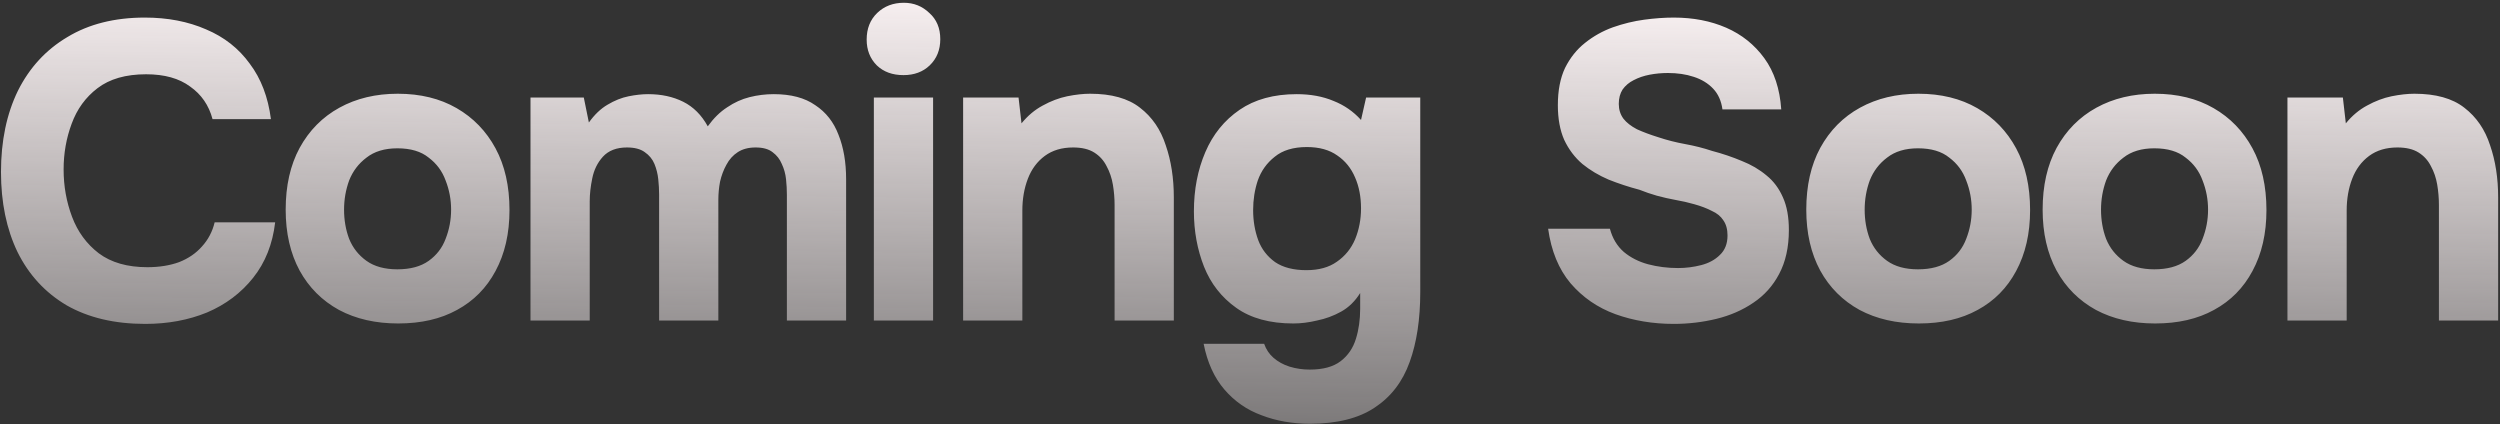 <?xml version="1.0" encoding="UTF-8"?> <svg xmlns="http://www.w3.org/2000/svg" width="819" height="139" viewBox="0 0 819 139" fill="none"><rect x="0" y="0" width="819" height="139" fill="#333333" stroke="none"/><path d="M47.589 106.109C37.517 106.109 28.923 104.076 21.808 100.01C14.785 95.852 9.426 90.031 5.73 82.546C2.126 75.061 0.324 66.329 0.324 56.35C0.324 46.185 2.172 37.315 5.868 29.737C9.657 22.16 15.063 16.293 22.085 12.135C29.108 7.884 37.563 5.759 47.45 5.759C54.935 5.759 61.634 7.052 67.548 9.64C73.462 12.135 78.22 15.877 81.824 20.867C85.52 25.764 87.83 31.817 88.754 39.024H69.627C68.425 34.496 65.977 30.939 62.281 28.351C58.677 25.672 53.872 24.332 47.866 24.332C41.213 24.332 35.9 25.857 31.926 28.906C28.045 31.863 25.227 35.744 23.471 40.549C21.716 45.261 20.838 50.251 20.838 55.518C20.838 60.97 21.762 66.144 23.61 71.042C25.458 75.939 28.369 79.912 32.342 82.962C36.408 86.011 41.721 87.536 48.282 87.536C52.163 87.536 55.628 86.981 58.677 85.873C61.726 84.671 64.221 82.962 66.162 80.744C68.195 78.526 69.581 75.893 70.32 72.844H90.14C89.309 79.959 86.906 86.011 82.933 91.001C78.96 95.991 73.924 99.779 67.825 102.367C61.726 104.861 54.981 106.109 47.589 106.109ZM130.456 105.97C123.064 105.97 116.595 104.492 111.051 101.535C105.507 98.486 101.21 94.189 98.161 88.645C95.112 83.008 93.587 76.355 93.587 68.686C93.587 60.831 95.112 54.086 98.161 48.449C101.303 42.72 105.646 38.331 111.19 35.282C116.734 32.232 123.11 30.708 130.317 30.708C137.71 30.708 144.132 32.279 149.583 35.42C155.035 38.562 159.286 42.951 162.335 48.588C165.384 54.224 166.909 60.97 166.909 68.824C166.909 76.494 165.384 83.147 162.335 88.783C159.378 94.327 155.174 98.578 149.722 101.535C144.363 104.492 137.941 105.97 130.456 105.97ZM130.179 88.229C134.429 88.229 137.848 87.305 140.436 85.457C143.023 83.609 144.871 81.206 145.98 78.249C147.181 75.2 147.782 72.012 147.782 68.686C147.782 65.359 147.181 62.171 145.98 59.122C144.871 56.072 143.023 53.578 140.436 51.637C137.941 49.604 134.522 48.588 130.179 48.588C126.021 48.588 122.648 49.604 120.061 51.637C117.473 53.578 115.579 56.072 114.378 59.122C113.269 62.171 112.715 65.359 112.715 68.686C112.715 72.104 113.269 75.292 114.378 78.249C115.579 81.206 117.473 83.609 120.061 85.457C122.648 87.305 126.021 88.229 130.179 88.229ZM173.789 105V31.955H191.253L192.916 40.133C194.764 37.545 196.797 35.605 199.015 34.311C201.325 32.925 203.635 32.001 205.945 31.539C208.255 31.077 210.38 30.846 212.321 30.846C216.664 30.846 220.498 31.678 223.825 33.341C227.151 35.004 229.831 37.684 231.864 41.38C233.805 38.701 235.93 36.621 238.24 35.143C240.55 33.572 242.999 32.463 245.586 31.817C248.173 31.17 250.807 30.846 253.486 30.846C259.123 30.846 263.651 32.047 267.07 34.45C270.581 36.76 273.122 39.994 274.693 44.152C276.356 48.31 277.188 53.162 277.188 58.706V105H257.783V63.834C257.783 62.171 257.691 60.462 257.506 58.706C257.321 56.95 256.859 55.287 256.12 53.716C255.473 52.145 254.457 50.852 253.071 49.835C251.777 48.819 249.929 48.31 247.526 48.31C245.216 48.31 243.276 48.819 241.705 49.835C240.134 50.852 238.887 52.238 237.963 53.993C237.039 55.657 236.346 57.505 235.884 59.538C235.514 61.478 235.329 63.465 235.329 65.498V105H215.924V63.696C215.924 62.125 215.832 60.462 215.647 58.706C215.462 56.95 215.047 55.287 214.4 53.716C213.753 52.145 212.69 50.852 211.212 49.835C209.826 48.819 207.885 48.31 205.39 48.31C201.972 48.31 199.338 49.327 197.49 51.36C195.734 53.3 194.579 55.657 194.025 58.429C193.47 61.108 193.193 63.603 193.193 65.913V105H173.789ZM286.275 105V31.955H305.68V105H286.275ZM295.978 24.609C292.374 24.609 289.463 23.546 287.245 21.421C285.028 19.203 283.919 16.385 283.919 12.966C283.919 9.362 285.074 6.452 287.384 4.234C289.694 2.016 292.605 0.908 296.116 0.908C299.35 0.908 302.122 2.016 304.432 4.234C306.835 6.359 308.036 9.224 308.036 12.828C308.036 16.339 306.881 19.203 304.571 21.421C302.353 23.546 299.489 24.609 295.978 24.609ZM315.518 105V31.955H333.675L334.645 40.41C336.678 37.915 338.988 35.975 341.575 34.589C344.255 33.11 346.935 32.094 349.614 31.539C352.387 30.985 354.881 30.708 357.099 30.708C364.122 30.708 369.574 32.232 373.455 35.282C377.428 38.331 380.246 42.443 381.909 47.617C383.665 52.7 384.543 58.383 384.543 64.666V105H365.138V67.161C365.138 64.943 364.953 62.725 364.584 60.508C364.214 58.29 363.521 56.257 362.505 54.409C361.581 52.561 360.241 51.083 358.485 49.974C356.73 48.865 354.419 48.31 351.555 48.31C347.859 48.31 344.763 49.235 342.268 51.083C339.773 52.931 337.925 55.426 336.724 58.567C335.523 61.709 334.922 65.174 334.922 68.963V105H315.518ZM429.1 138.82C423.371 138.82 418.104 137.896 413.299 136.048C408.494 134.292 404.428 131.474 401.102 127.593C397.775 123.712 395.512 118.722 394.31 112.623H414.131C414.778 114.471 415.794 115.996 417.18 117.197C418.659 118.491 420.414 119.461 422.447 120.108C424.572 120.755 426.79 121.078 429.1 121.078C433.443 121.078 436.816 120.154 439.218 118.306C441.621 116.458 443.284 114.009 444.208 110.96C445.132 108.003 445.594 104.723 445.594 101.119V95.991C443.931 98.67 441.852 100.703 439.357 102.089C436.862 103.475 434.229 104.446 431.456 105C428.777 105.647 426.189 105.97 423.695 105.97C416.025 105.97 409.788 104.261 404.983 100.842C400.178 97.423 396.667 92.941 394.449 87.397C392.231 81.76 391.122 75.708 391.122 69.24C391.122 62.125 392.37 55.657 394.865 49.835C397.36 44.014 401.102 39.394 406.092 35.975C411.081 32.556 417.319 30.846 424.803 30.846C429.331 30.846 433.351 31.585 436.862 33.064C440.373 34.45 443.376 36.529 445.871 39.301L447.535 31.955H465.276V95.713C465.276 104.584 464.121 112.207 461.811 118.583C459.501 125.052 455.666 130.041 450.307 133.553C445.04 137.064 437.971 138.82 429.1 138.82ZM427.991 88.506C432.057 88.506 435.384 87.582 437.971 85.734C440.651 83.886 442.637 81.437 443.931 78.388C445.225 75.246 445.871 71.873 445.871 68.27C445.871 64.481 445.225 61.108 443.931 58.151C442.637 55.102 440.697 52.7 438.109 50.944C435.522 49.096 432.196 48.172 428.13 48.172C423.695 48.172 420.183 49.234 417.596 51.36C415.009 53.393 413.161 55.98 412.052 59.122C411.035 62.171 410.527 65.405 410.527 68.824C410.527 72.335 411.081 75.616 412.19 78.665C413.299 81.622 415.147 84.024 417.735 85.873C420.322 87.628 423.741 88.506 427.991 88.506ZM548.332 106.109C541.494 106.109 535.118 105.046 529.204 102.921C523.383 100.796 518.486 97.423 514.512 92.803C510.631 88.183 508.183 82.223 507.166 74.923H527.403C528.234 78.064 529.759 80.606 531.977 82.546C534.194 84.394 536.828 85.734 539.877 86.566C543.019 87.397 546.299 87.813 549.718 87.813C552.305 87.813 554.846 87.49 557.341 86.843C559.836 86.196 561.869 85.087 563.44 83.516C565.103 81.945 565.935 79.82 565.935 77.14C565.935 75.108 565.473 73.444 564.549 72.151C563.717 70.857 562.47 69.841 560.806 69.101C559.236 68.27 557.295 67.53 554.985 66.884C553.045 66.329 551.012 65.867 548.886 65.498C546.853 65.128 544.821 64.666 542.788 64.112C540.847 63.557 538.953 62.91 537.105 62.171C533.594 61.247 530.221 60.138 526.987 58.844C523.753 57.459 520.888 55.749 518.393 53.716C515.898 51.591 513.912 48.957 512.433 45.816C511.047 42.674 510.354 38.885 510.354 34.45C510.354 29.645 511.14 25.579 512.71 22.253C514.374 18.926 516.545 16.2 519.225 14.075C521.997 11.857 525.046 10.148 528.373 8.947C531.792 7.745 535.211 6.914 538.63 6.452C542.048 5.99 545.283 5.759 548.332 5.759C554.708 5.759 560.437 6.868 565.519 9.085C570.601 11.303 574.759 14.63 577.993 19.065C581.228 23.5 583.076 29.091 583.538 35.836H564.272C563.902 33.064 562.885 30.8 561.222 29.044C559.559 27.289 557.434 25.995 554.846 25.163C552.351 24.332 549.533 23.916 546.391 23.916C544.359 23.916 542.372 24.101 540.431 24.47C538.491 24.84 536.735 25.441 535.164 26.272C533.686 27.012 532.485 28.028 531.561 29.322C530.729 30.615 530.313 32.186 530.313 34.034C530.313 35.882 530.821 37.499 531.838 38.885C532.854 40.179 534.333 41.334 536.273 42.35C538.306 43.275 540.662 44.152 543.342 44.984C546.114 45.908 549.025 46.647 552.074 47.202C555.124 47.756 558.034 48.495 560.806 49.419C564.318 50.343 567.598 51.452 570.647 52.746C573.697 53.947 576.376 55.518 578.686 57.459C580.997 59.306 582.798 61.709 584.092 64.666C585.386 67.53 586.033 71.088 586.033 75.338C586.033 80.975 584.97 85.78 582.845 89.753C580.812 93.634 577.993 96.776 574.39 99.179C570.878 101.581 566.859 103.337 562.331 104.446C557.803 105.554 553.137 106.109 548.332 106.109ZM628.606 105.97C621.214 105.97 614.745 104.492 609.201 101.535C603.657 98.486 599.36 94.189 596.311 88.645C593.262 83.008 591.737 76.355 591.737 68.686C591.737 60.831 593.262 54.086 596.311 48.449C599.453 42.72 603.796 38.331 609.34 35.282C614.884 32.232 621.26 30.708 628.467 30.708C635.86 30.708 642.282 32.279 647.733 35.42C653.185 38.562 657.436 42.951 660.485 48.588C663.534 54.224 665.059 60.97 665.059 68.824C665.059 76.494 663.534 83.147 660.485 88.783C657.528 94.327 653.324 98.578 647.872 101.535C642.513 104.492 636.091 105.97 628.606 105.97ZM628.329 88.229C632.579 88.229 635.998 87.305 638.586 85.457C641.173 83.609 643.021 81.206 644.13 78.249C645.331 75.2 645.932 72.012 645.932 68.686C645.932 65.359 645.331 62.171 644.13 59.122C643.021 56.072 641.173 53.578 638.586 51.637C636.091 49.604 632.672 48.588 628.329 48.588C624.171 48.588 620.798 49.604 618.211 51.637C615.623 53.578 613.729 56.072 612.528 59.122C611.419 62.171 610.865 65.359 610.865 68.686C610.865 72.104 611.419 75.292 612.528 78.249C613.729 81.206 615.623 83.609 618.211 85.457C620.798 87.305 624.171 88.229 628.329 88.229ZM706.035 105.97C698.643 105.97 692.175 104.492 686.631 101.535C681.086 98.486 676.79 94.189 673.74 88.645C670.691 83.008 669.166 76.355 669.166 68.686C669.166 60.831 670.691 54.086 673.74 48.449C676.882 42.72 681.225 38.331 686.769 35.282C692.313 32.232 698.689 30.708 705.897 30.708C713.289 30.708 719.711 32.279 725.163 35.42C730.615 38.562 734.865 42.951 737.914 48.588C740.964 54.224 742.488 60.97 742.488 68.824C742.488 76.494 740.964 83.147 737.914 88.783C734.958 94.327 730.753 98.578 725.301 101.535C719.942 104.492 713.52 105.97 706.035 105.97ZM705.758 88.229C710.009 88.229 713.428 87.305 716.015 85.457C718.602 83.609 720.45 81.206 721.559 78.249C722.76 75.2 723.361 72.012 723.361 68.686C723.361 65.359 722.76 62.171 721.559 59.122C720.45 56.072 718.602 53.578 716.015 51.637C713.52 49.604 710.101 48.588 705.758 48.588C701.6 48.588 698.227 49.604 695.64 51.637C693.053 53.578 691.158 56.072 689.957 59.122C688.848 62.171 688.294 65.359 688.294 68.686C688.294 72.104 688.848 75.292 689.957 78.249C691.158 81.206 693.053 83.609 695.64 85.457C698.227 87.305 701.6 88.229 705.758 88.229ZM749.368 105V31.955H767.525L768.495 40.41C770.528 37.915 772.838 35.975 775.426 34.589C778.105 33.11 780.785 32.094 783.465 31.539C786.237 30.985 788.732 30.708 790.949 30.708C797.972 30.708 803.424 32.232 807.305 35.282C811.278 38.331 814.096 42.443 815.76 47.617C817.515 52.7 818.393 58.383 818.393 64.666V105H798.988V67.161C798.988 64.943 798.804 62.725 798.434 60.508C798.064 58.29 797.371 56.257 796.355 54.409C795.431 52.561 794.091 51.083 792.335 49.974C790.58 48.865 788.27 48.31 785.405 48.31C781.709 48.31 778.613 49.235 776.119 51.083C773.624 52.931 771.776 55.426 770.574 58.567C769.373 61.709 768.772 65.174 768.772 68.963V105H749.368Z" fill="url(#paint0_linear_313_812)"></path><defs><linearGradient id="paint0_linear_313_812" x1="410.32" y1="-8.009" x2="407.056" y2="221.954" gradientUnits="userSpaceOnUse"><stop stop-color="#FFF7F8"></stop><stop offset="1" stop-color="#FFF7F8" stop-opacity="0"></stop></linearGradient></defs></svg> 